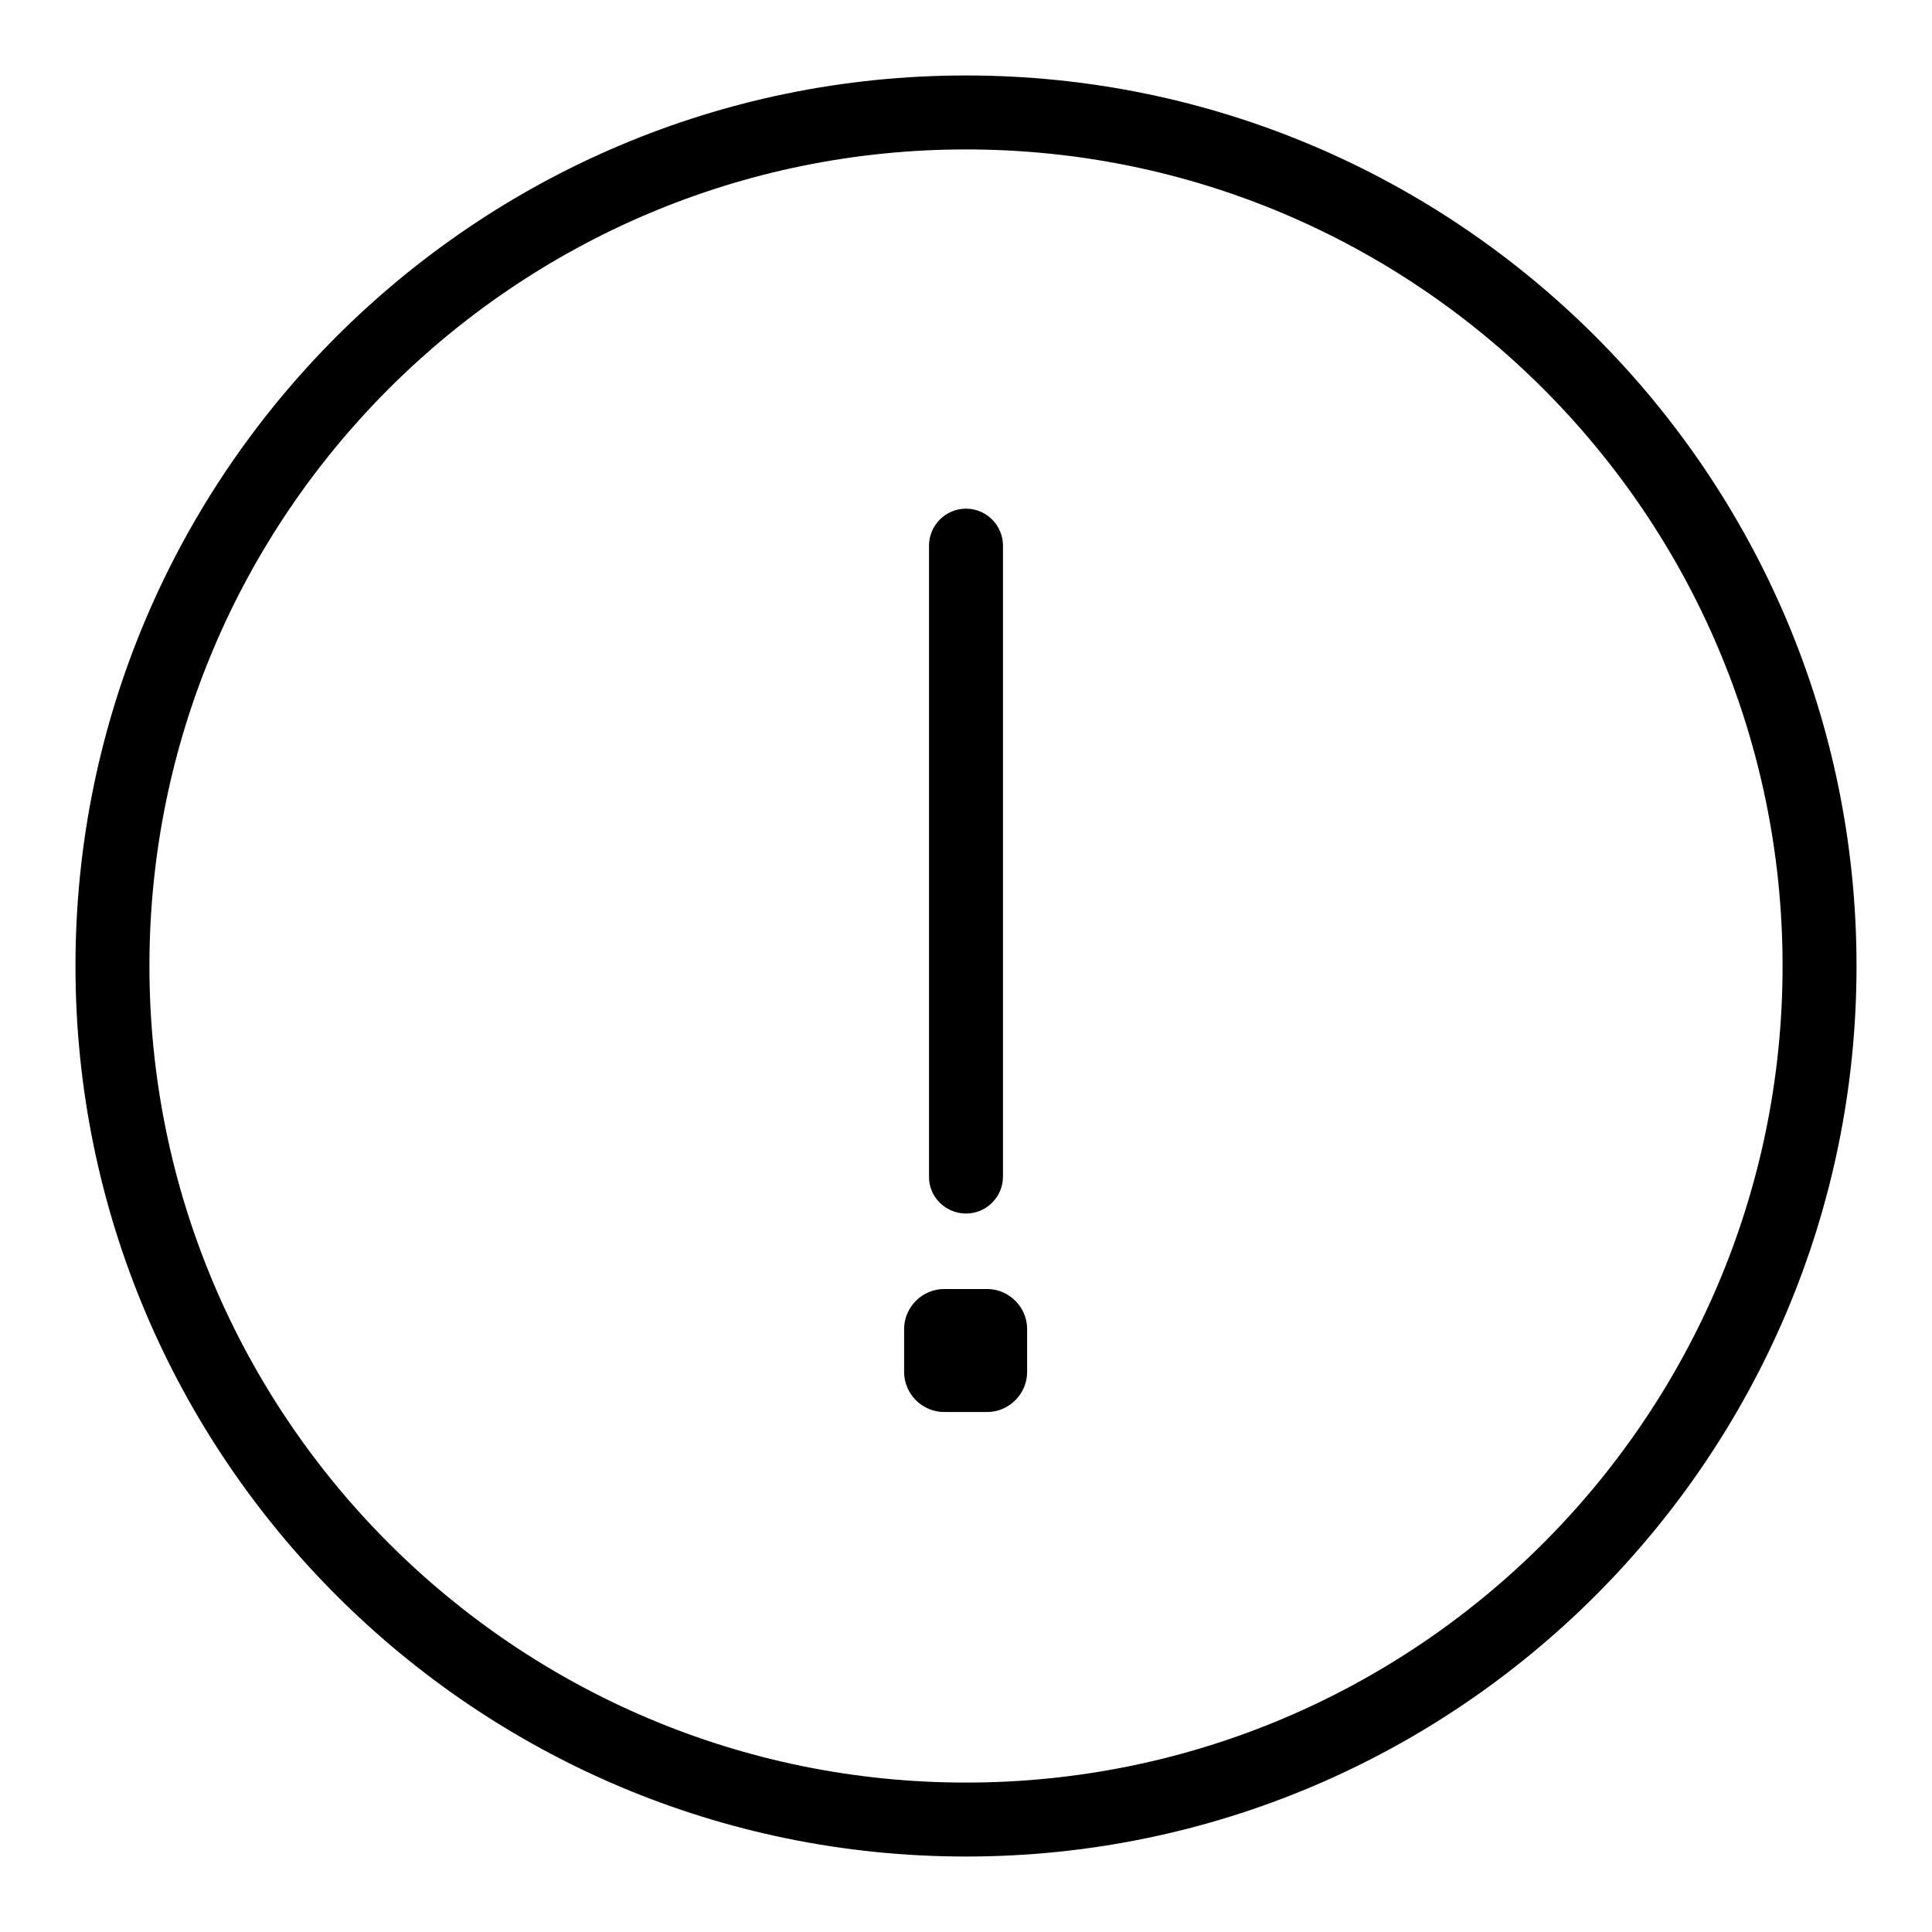 <?xml version="1.0" encoding="utf-8"?>
<!-- Svg Vector Icons : http://www.onlinewebfonts.com/icon -->
<!DOCTYPE svg PUBLIC "-//W3C//DTD SVG 1.1//EN" "http://www.w3.org/Graphics/SVG/1.1/DTD/svg11.dtd">
<svg version="1.1" xmlns="http://www.w3.org/2000/svg" xmlns:xlink="http://www.w3.org/1999/xlink" x="0px" y="0px" viewBox="0 0 256 256" enable-background="new 0 0 256 256" xml:space="preserve">
<g><g><path fill="#000000" d="M128,160.8c2.7,0,4.9-2.2,4.9-4.9V72.3c0-2.7-2.2-4.9-4.9-4.9c-2.7,0-4.9,2.2-4.9,4.9v83.7C123.1,158.6,125.3,160.8,128,160.8z"/><path fill="#000000" d="M128,10C62.9,10,10,62.9,10,128c0,65.1,52.9,118,118,118c65.1,0,118-52.9,118-118C246,62.9,193.1,10,128,10z M128,236.2c-59.7,0-108.2-48.5-108.2-108.2S68.3,19.8,128,19.8S236.2,68.3,236.2,128S187.7,236.2,128,236.2z"/><path fill="#000000" d="M130.8,170.8h-5.7c-2.9,0-5.3,2.4-5.3,5.3v5.7c0,2.9,2.4,5.3,5.3,5.3h5.7c2.9,0,5.3-2.4,5.3-5.3v-5.7C136.1,173.2,133.7,170.8,130.8,170.8z"/></g></g>
</svg>